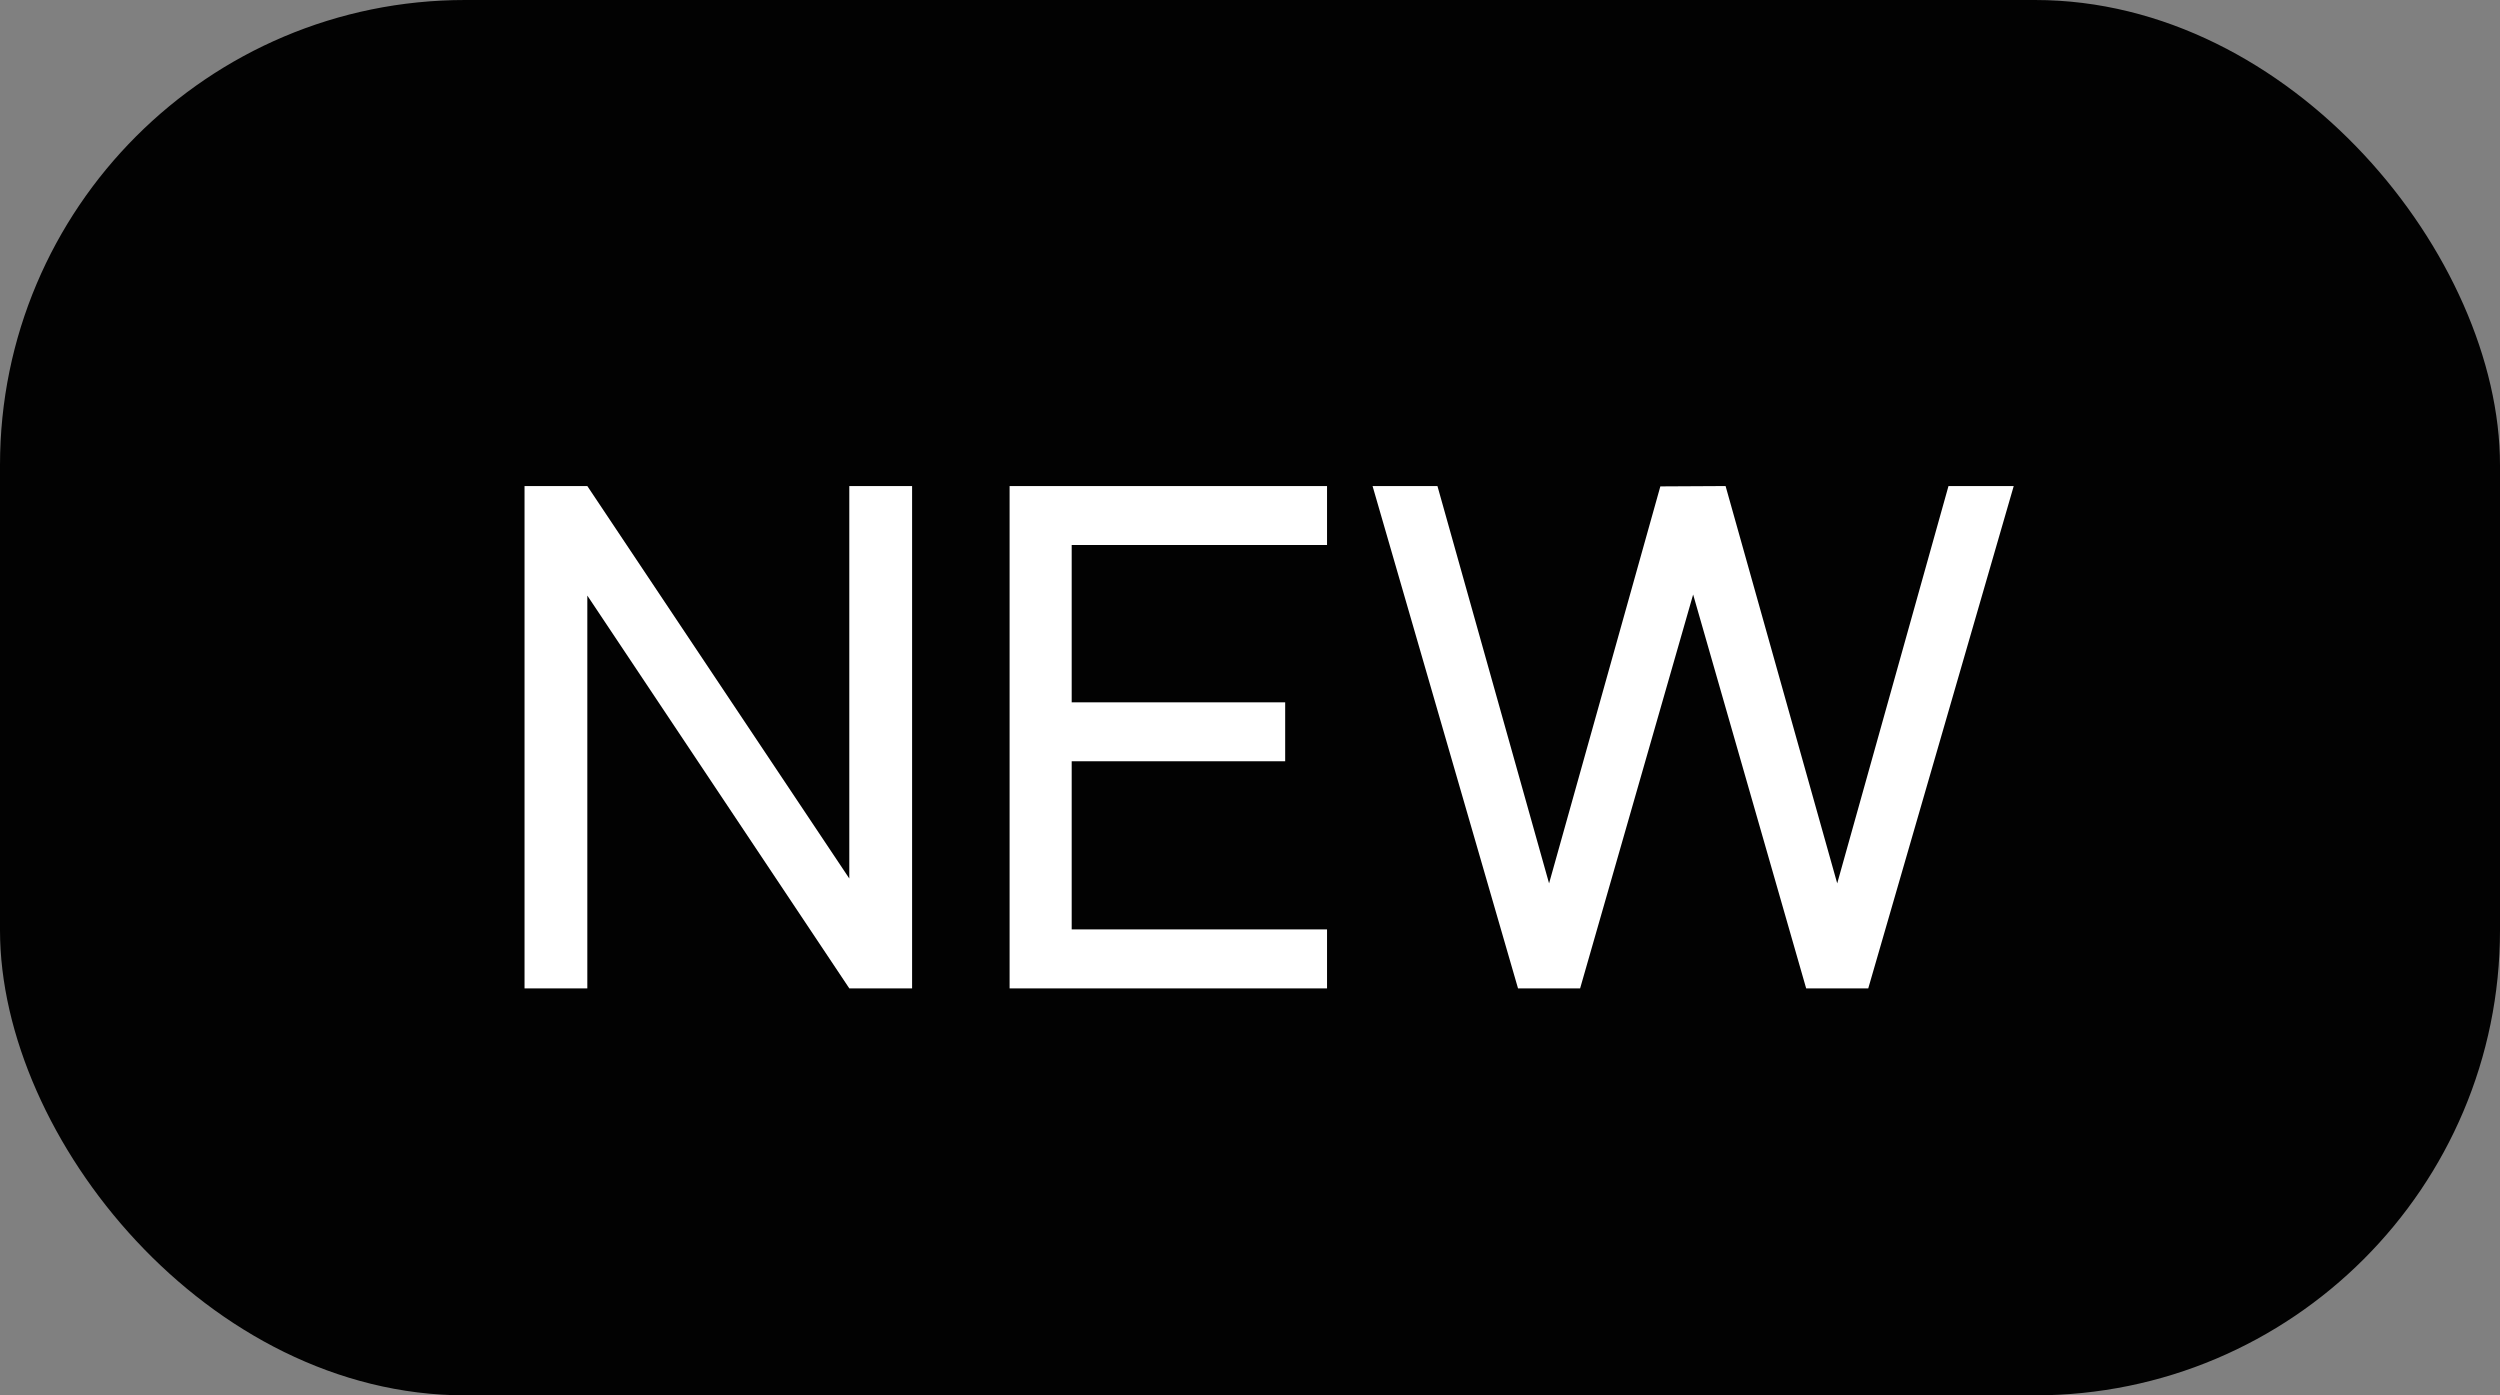 <?xml version="1.0" encoding="UTF-8"?> <svg xmlns="http://www.w3.org/2000/svg" width="43" height="24" viewBox="0 0 43 24" fill="none"><rect x="0" y="0" width="43" height="24" fill="#808080" stroke="none"/><rect width="43" height="24" rx="8" fill="#020202"></rect><path d="M9.022 17V8.36H10.102L14.608 15.11V8.36H15.688V17H14.608L10.102 10.244V17H9.022ZM17.365 17V8.36H22.825V9.374H18.433V12.08H22.105V13.094H18.433V15.986H22.825V17H17.365ZM26.11 17L23.608 8.36H24.724L26.644 15.194L28.558 8.366L29.68 8.36L31.6 15.194L33.514 8.36H34.636L32.134 17H31.066L29.122 10.226L27.178 17H26.11Z" fill="white"></path></svg> 